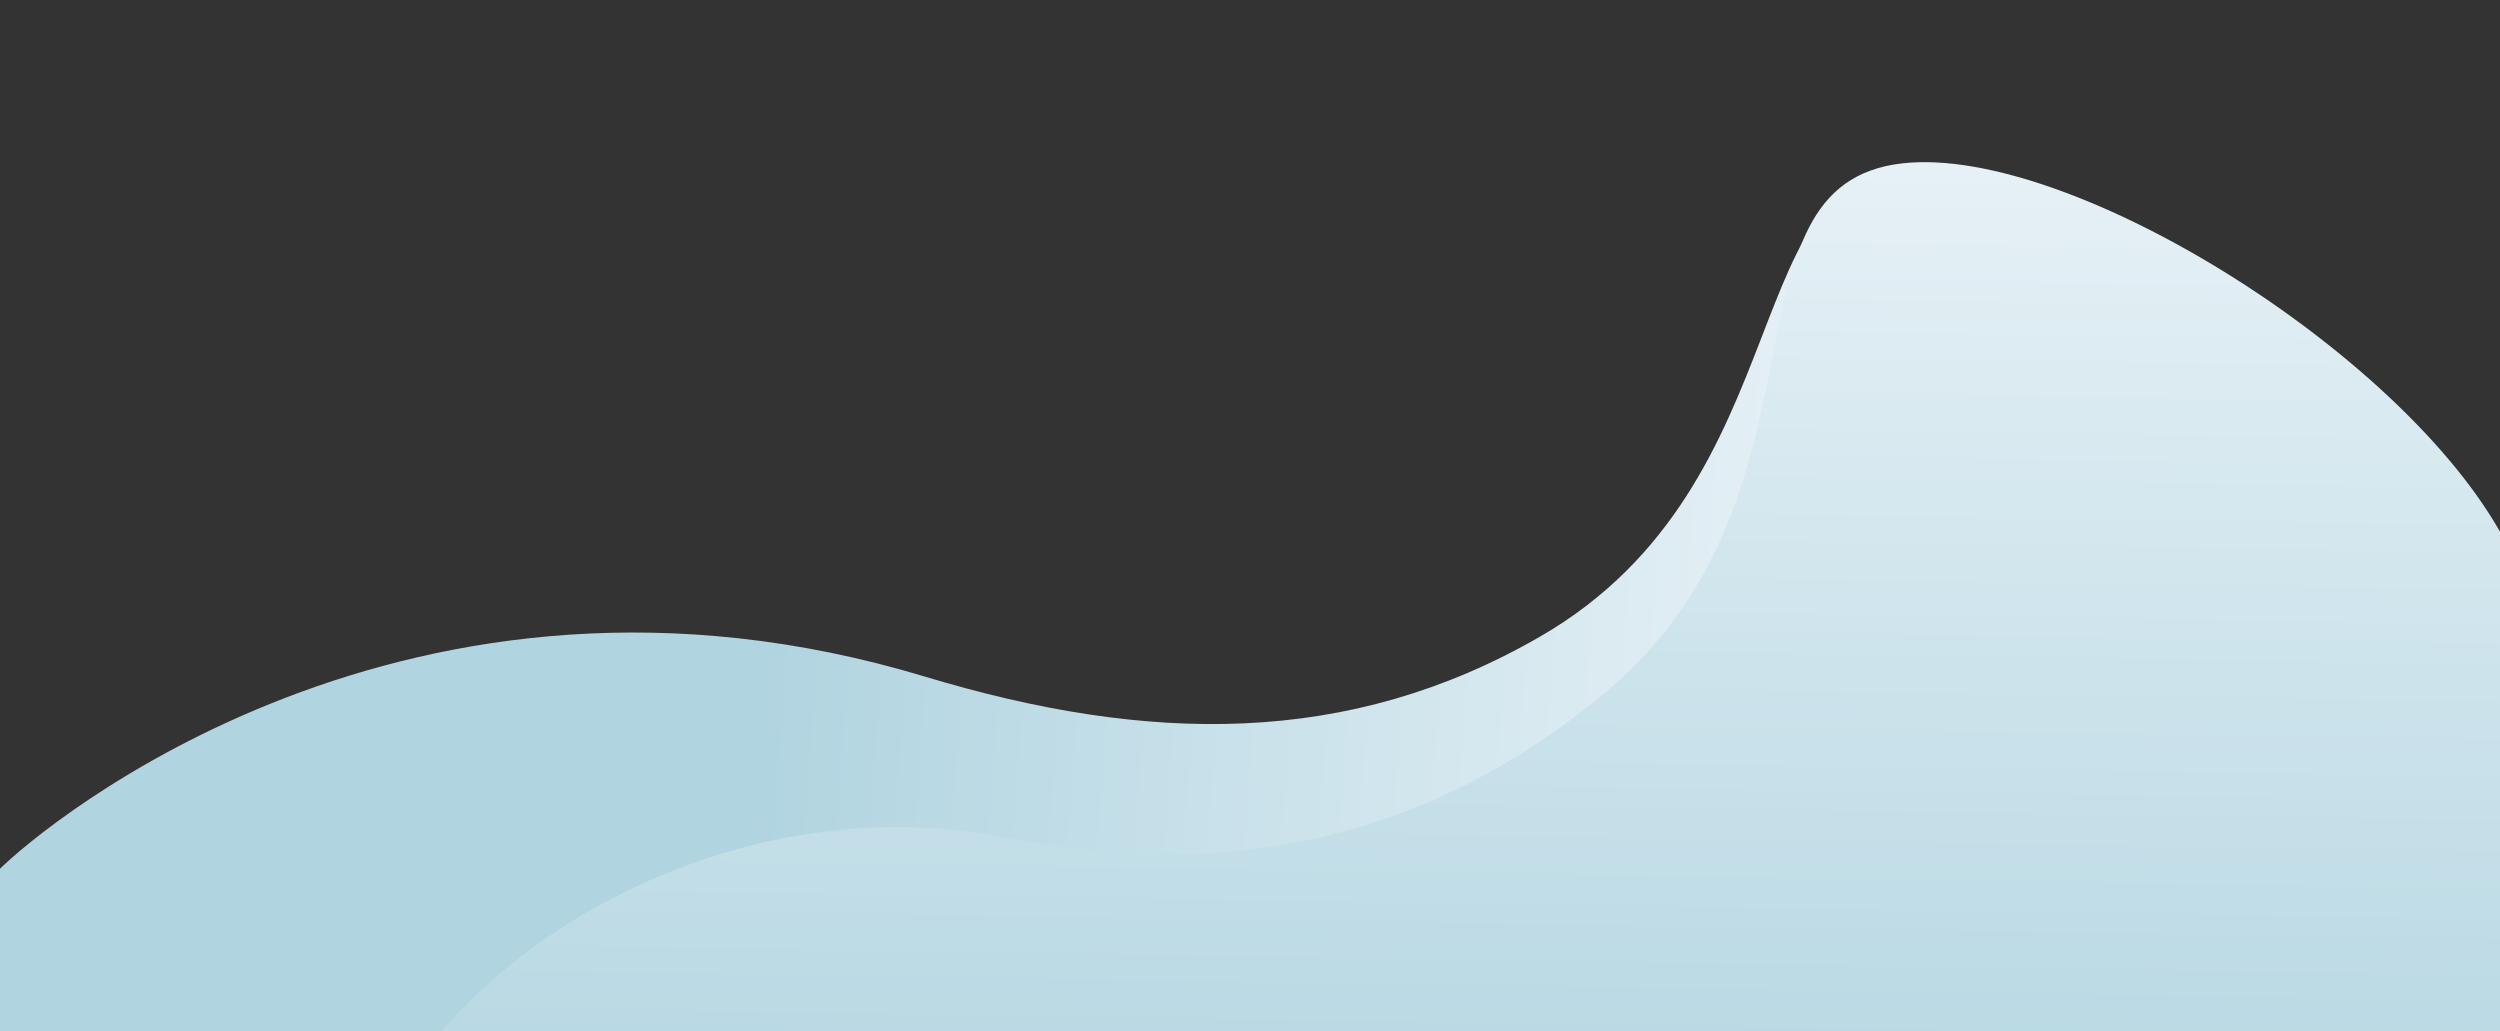 <svg width="1920" height="792" fill="none" xmlns="http://www.w3.org/2000/svg"><rect width="100%" height="100%" fill="#333333" stroke="none"/><g clip-path="url(#clip0)"><path d="M710.278 519.617C314.88 400.262 34.88 632.263-1.12 668.262v811.498h1926s13-760.497 13-800.497c-38.6-101.84-77.47-167.672-100-234.001-22.53-66.328-229.34-309.08-360.05-317.39-147.03-9.348-89.04 242.096-294.99 361.002-147.26 85.019-301.164 82.481-472.562 30.743z" fill="url(#paint0_linear)"/><path d="M772.702 643.364c-208.672-41.898-433.424 82.398-496.324 252.398-62.9 169.998-108.5 278.998-303.5 330.998v267H1926.88V421.263c-72-145-335.28-310.16-465.47-295.859-146.45 16.088-46.06 253.807-228.48 406.374-130.44 109.086-284.695 146.83-460.228 111.586z" fill="url(#paint1_linear)"/></g><defs><linearGradient id="paint0_linear" x1="585.466" y1="508.587" x2="1427.31" y2="573.141" gradientUnits="userSpaceOnUse"><stop stop-color="#B0D4E0"/><stop offset="1" stop-color="#E9F2F7"/></linearGradient><linearGradient id="paint1_linear" x1="1450.58" y1="947.961" x2="1463.7" y2="86.947" gradientUnits="userSpaceOnUse"><stop stop-color="#B0D4E0"/><stop offset="1" stop-color="#E9F2F7"/></linearGradient><clipPath id="clip0"><path fill="#fff" transform="matrix(-1 0 0 1 1941 0)" d="M0 0h1955v854H0z"/></clipPath></defs></svg>